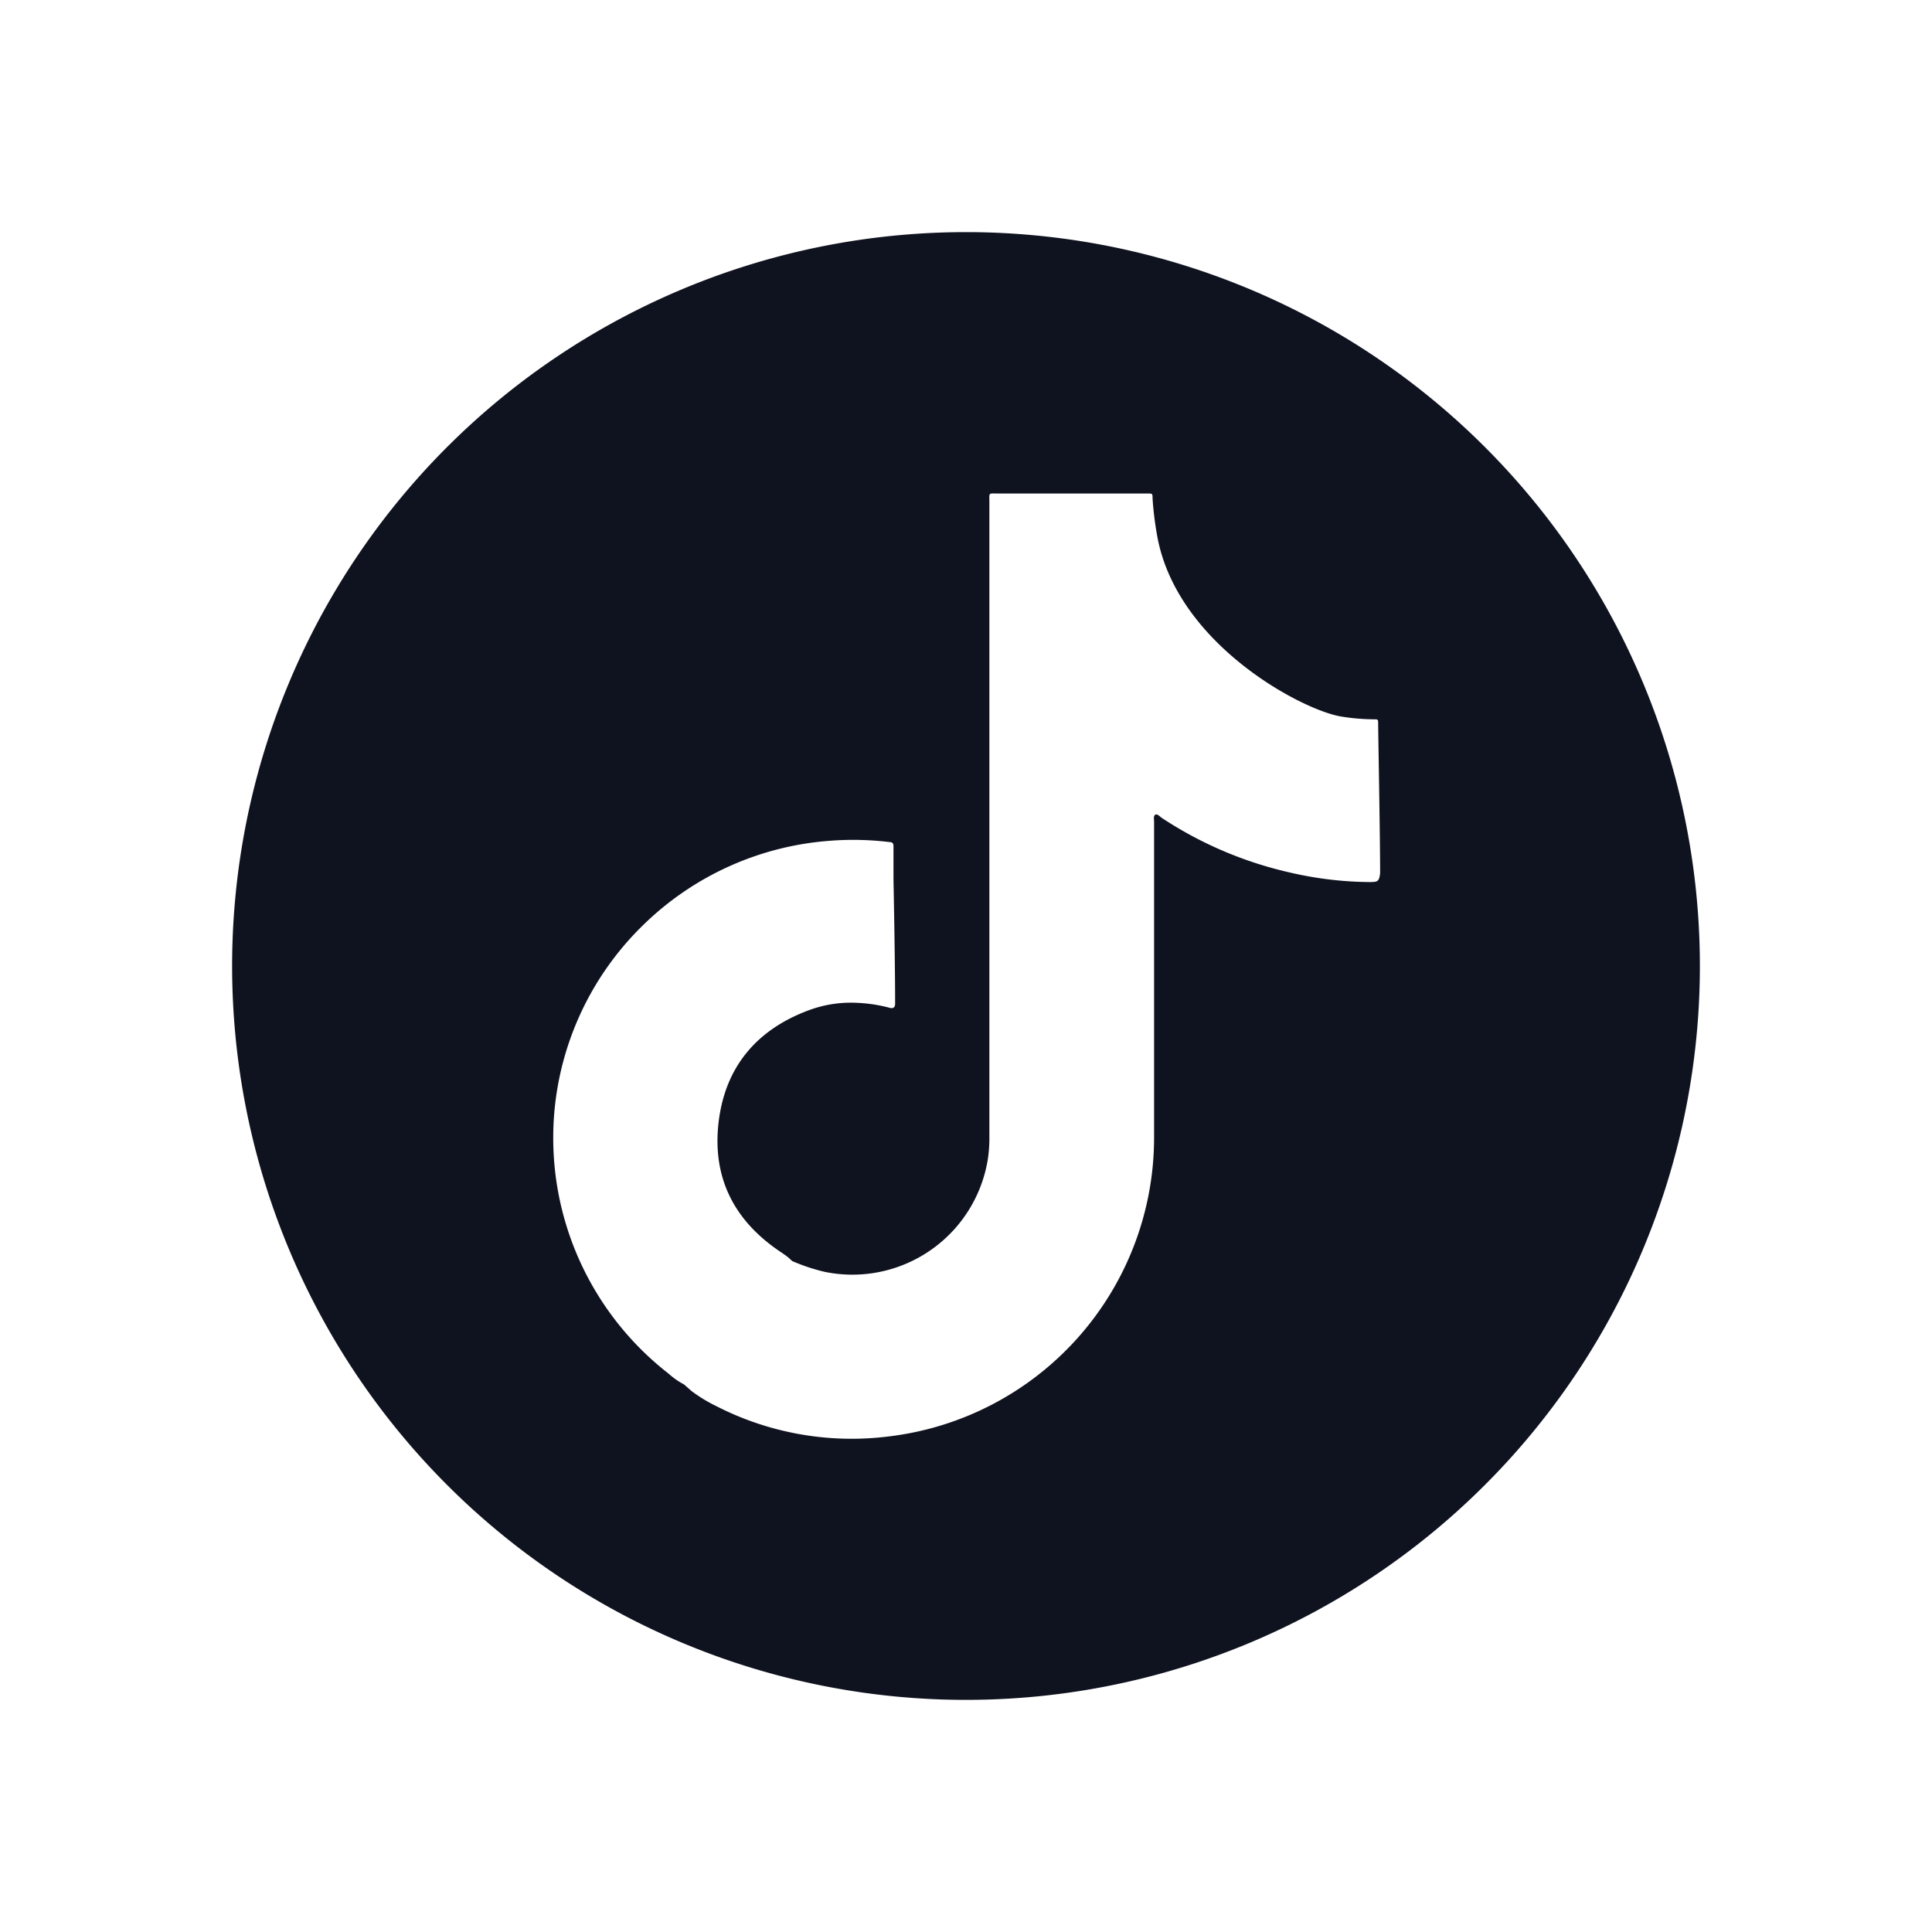 <svg xmlns="http://www.w3.org/2000/svg" viewBox="0 0 177.7 177.7"><path fill="#0f121f" d="M88.85 21.35a67.5 67.5 0 1 0 67.5 67.5 67.5 67.5 0 0 0-67.5-67.5zM126 81.13a33.37 33.37 0 0 1-7.45-.9 35.66 35.66 0 0 1-11.69-5c-.19-.13-.39-.39-.59-.3s-.12.45-.12.68v29a27.69 27.69 0 0 1-24.49 27.52 27.3 27.3 0 0 1-15.76-2.79 13.85 13.85 0 0 1-2.3-1.4l-.68-.6a7 7 0 0 1-1.43-1A27.46 27.46 0 0 1 51 107.18a27.82 27.82 0 0 1-.06-4.28 27.33 27.33 0 0 1 8.16-17.76 27.43 27.43 0 0 1 17.26-7.81 27.47 27.47 0 0 1 5.44.12c.24 0 .38.08.38.37v3s.15 7.64.15 11.13v.37c0 .35-.19.47-.52.37a13.85 13.85 0 0 0-2.93-.45 11.09 11.09 0 0 0-4.46.67c-4.8 1.77-7.71 5.2-8.32 10.27s1.37 9 5.52 11.85c.35.24.7.46 1 .73l.23.22a17.08 17.08 0 0 0 3 1 12.62 12.62 0 0 0 15-10.31 13 13 0 0 0 .15-2.16V46.19c0-.91-.12-.8.78-.8h13.77c.45 0 .46 0 .46.47a30 30 0 0 0 .47 3.67c1.93 9.83 13.39 15.84 16.92 16.38a19.23 19.23 0 0 0 2.94.25c.41 0 .42 0 .42.41 0 .91.18 10.31.18 13.75-.1.76-.2.8-.94.81z" data-name="Graphic Elements"/></svg>